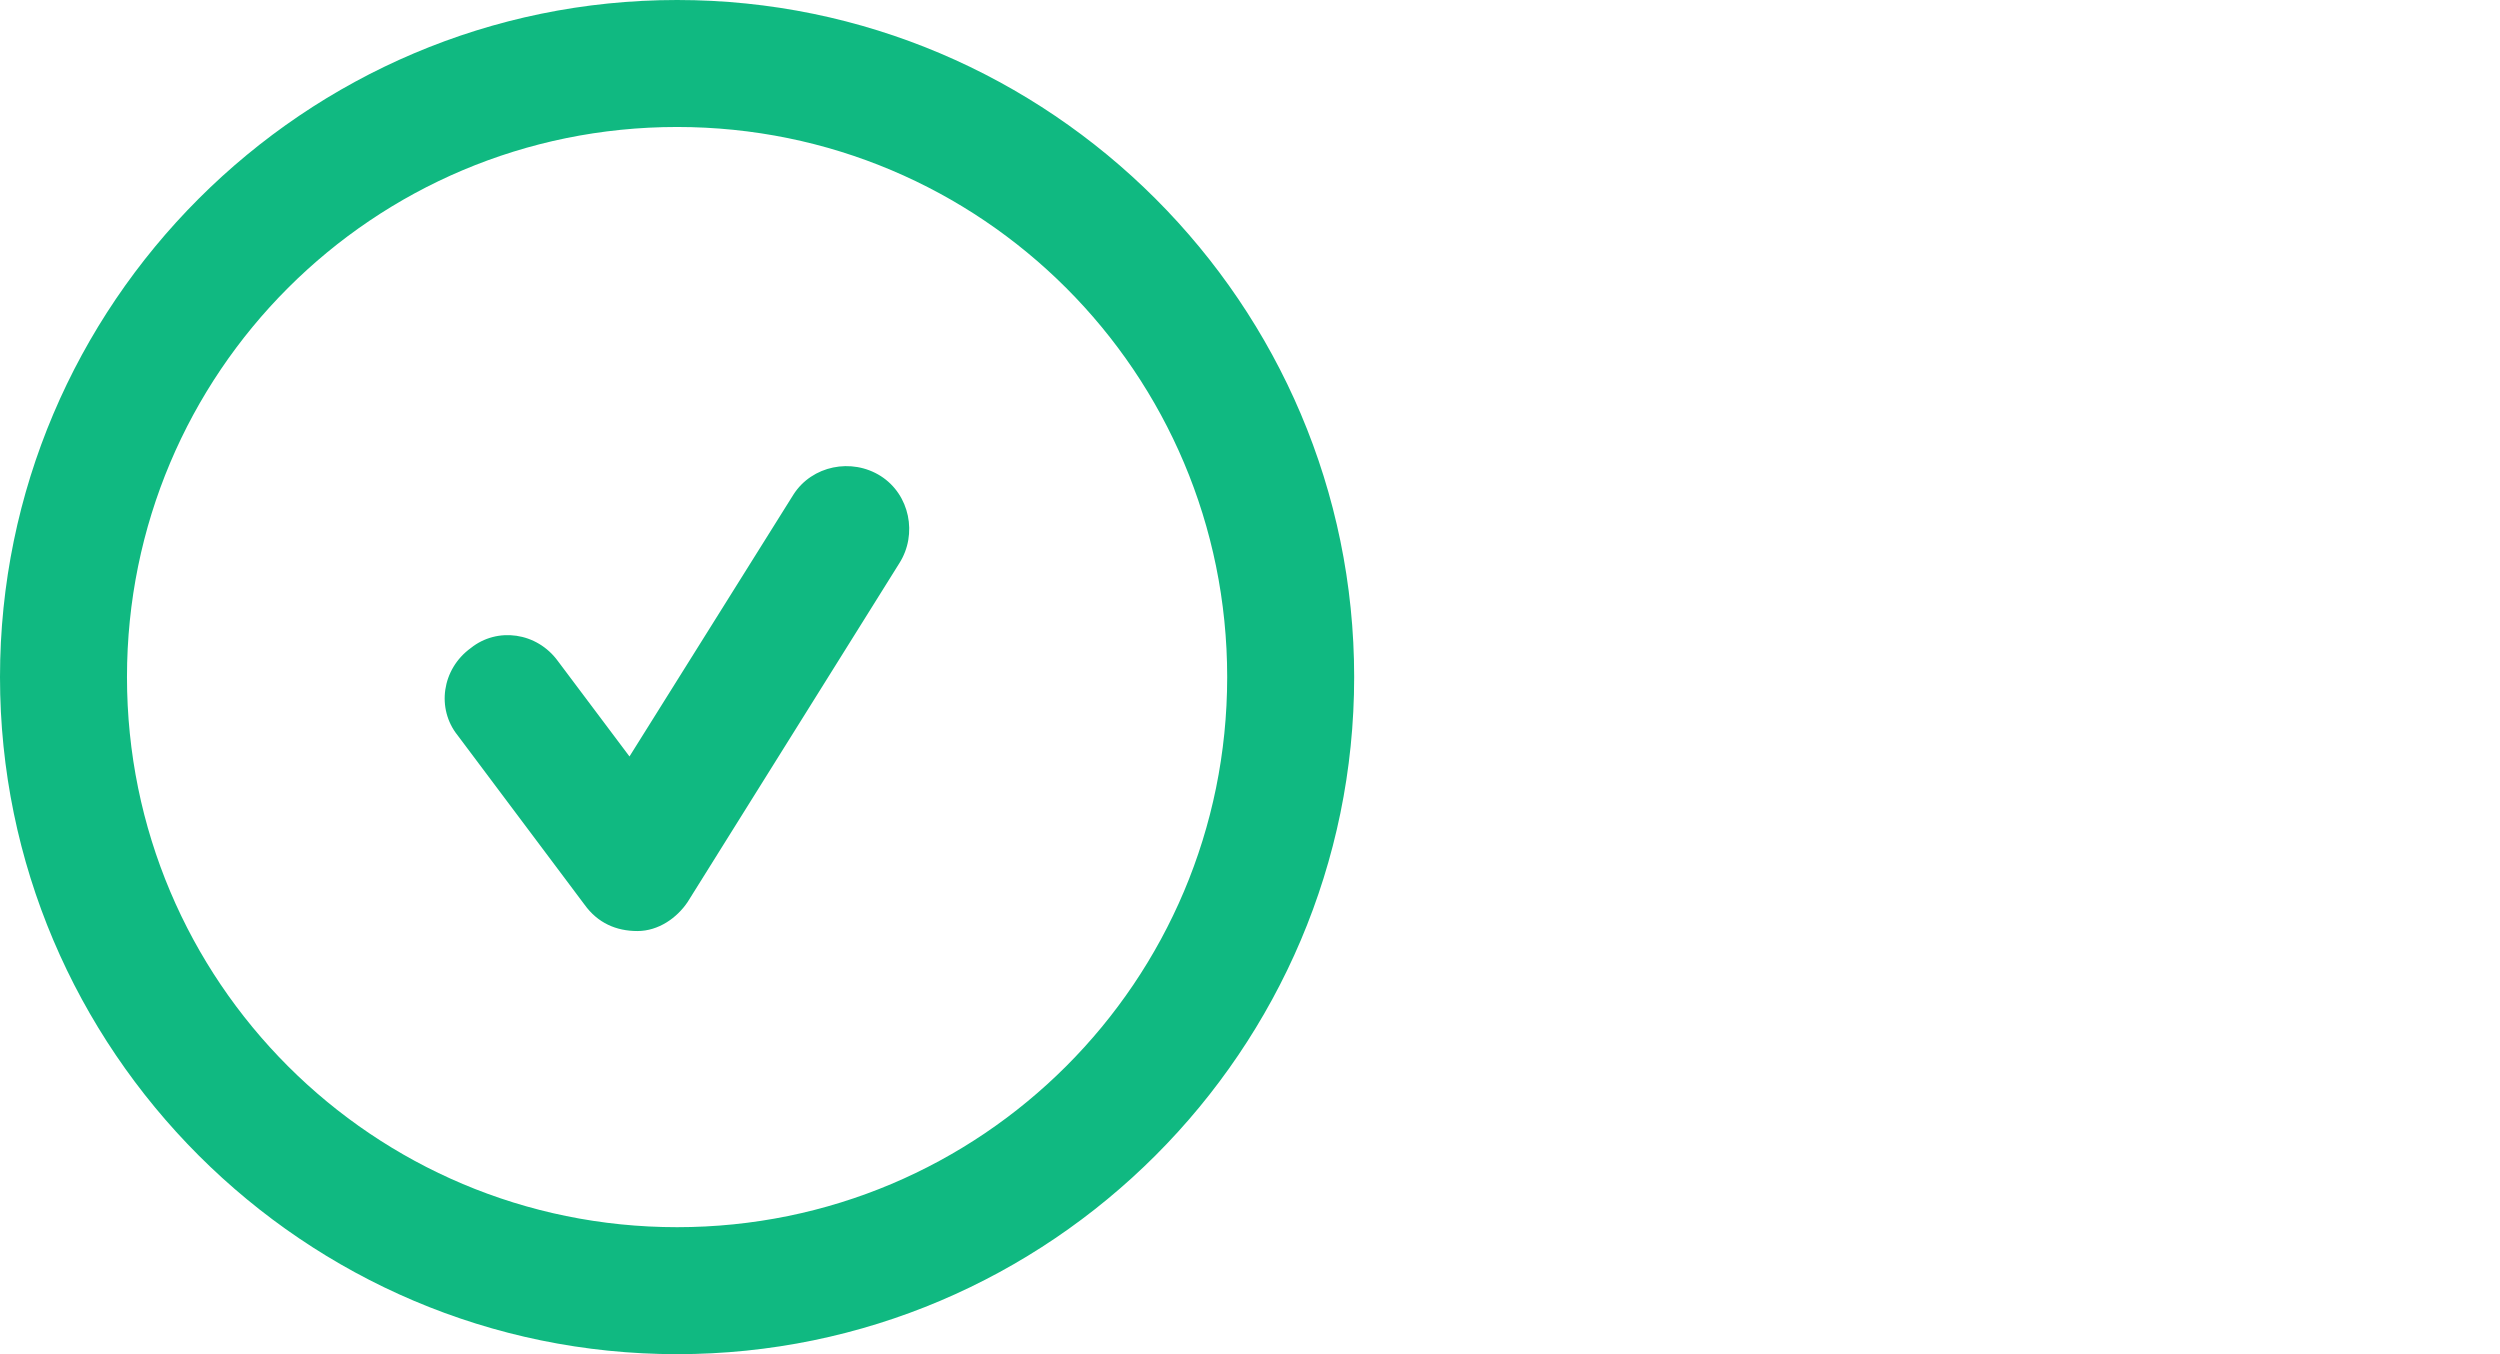 <?xml version="1.0" encoding="utf-8"?>
<svg xmlns="http://www.w3.org/2000/svg" fill="none" height="100%" overflow="visible" preserveAspectRatio="none" style="display: block;" viewBox="0 0 24 13" width="100%">
<g id="Frame 1208">
<path d="M6.5 1.219C3.58 1.219 1.219 3.58 1.219 6.5C1.219 9.42 3.58 11.781 6.5 11.781C9.42 11.781 11.781 9.42 11.781 6.5C11.781 3.58 9.42 1.219 6.5 1.219ZM6.5 13C2.92 13 0 10.08 0 6.5C0 2.92 2.92 0 6.5 0C10.08 0 13 2.92 13 6.5C13 10.08 10.08 13 6.5 13ZM8.633 5.408L6.602 8.658C6.5 8.811 6.322 8.938 6.119 8.938C5.916 8.938 5.738 8.861 5.611 8.684L4.393 7.059C4.189 6.805 4.24 6.424 4.52 6.221C4.773 6.018 5.154 6.068 5.357 6.348L6.043 7.262L7.617 4.748C7.795 4.469 8.176 4.393 8.455 4.57C8.734 4.748 8.811 5.129 8.633 5.408Z" fill="#10B981" id="Check-circle"/>
</g>
</svg>